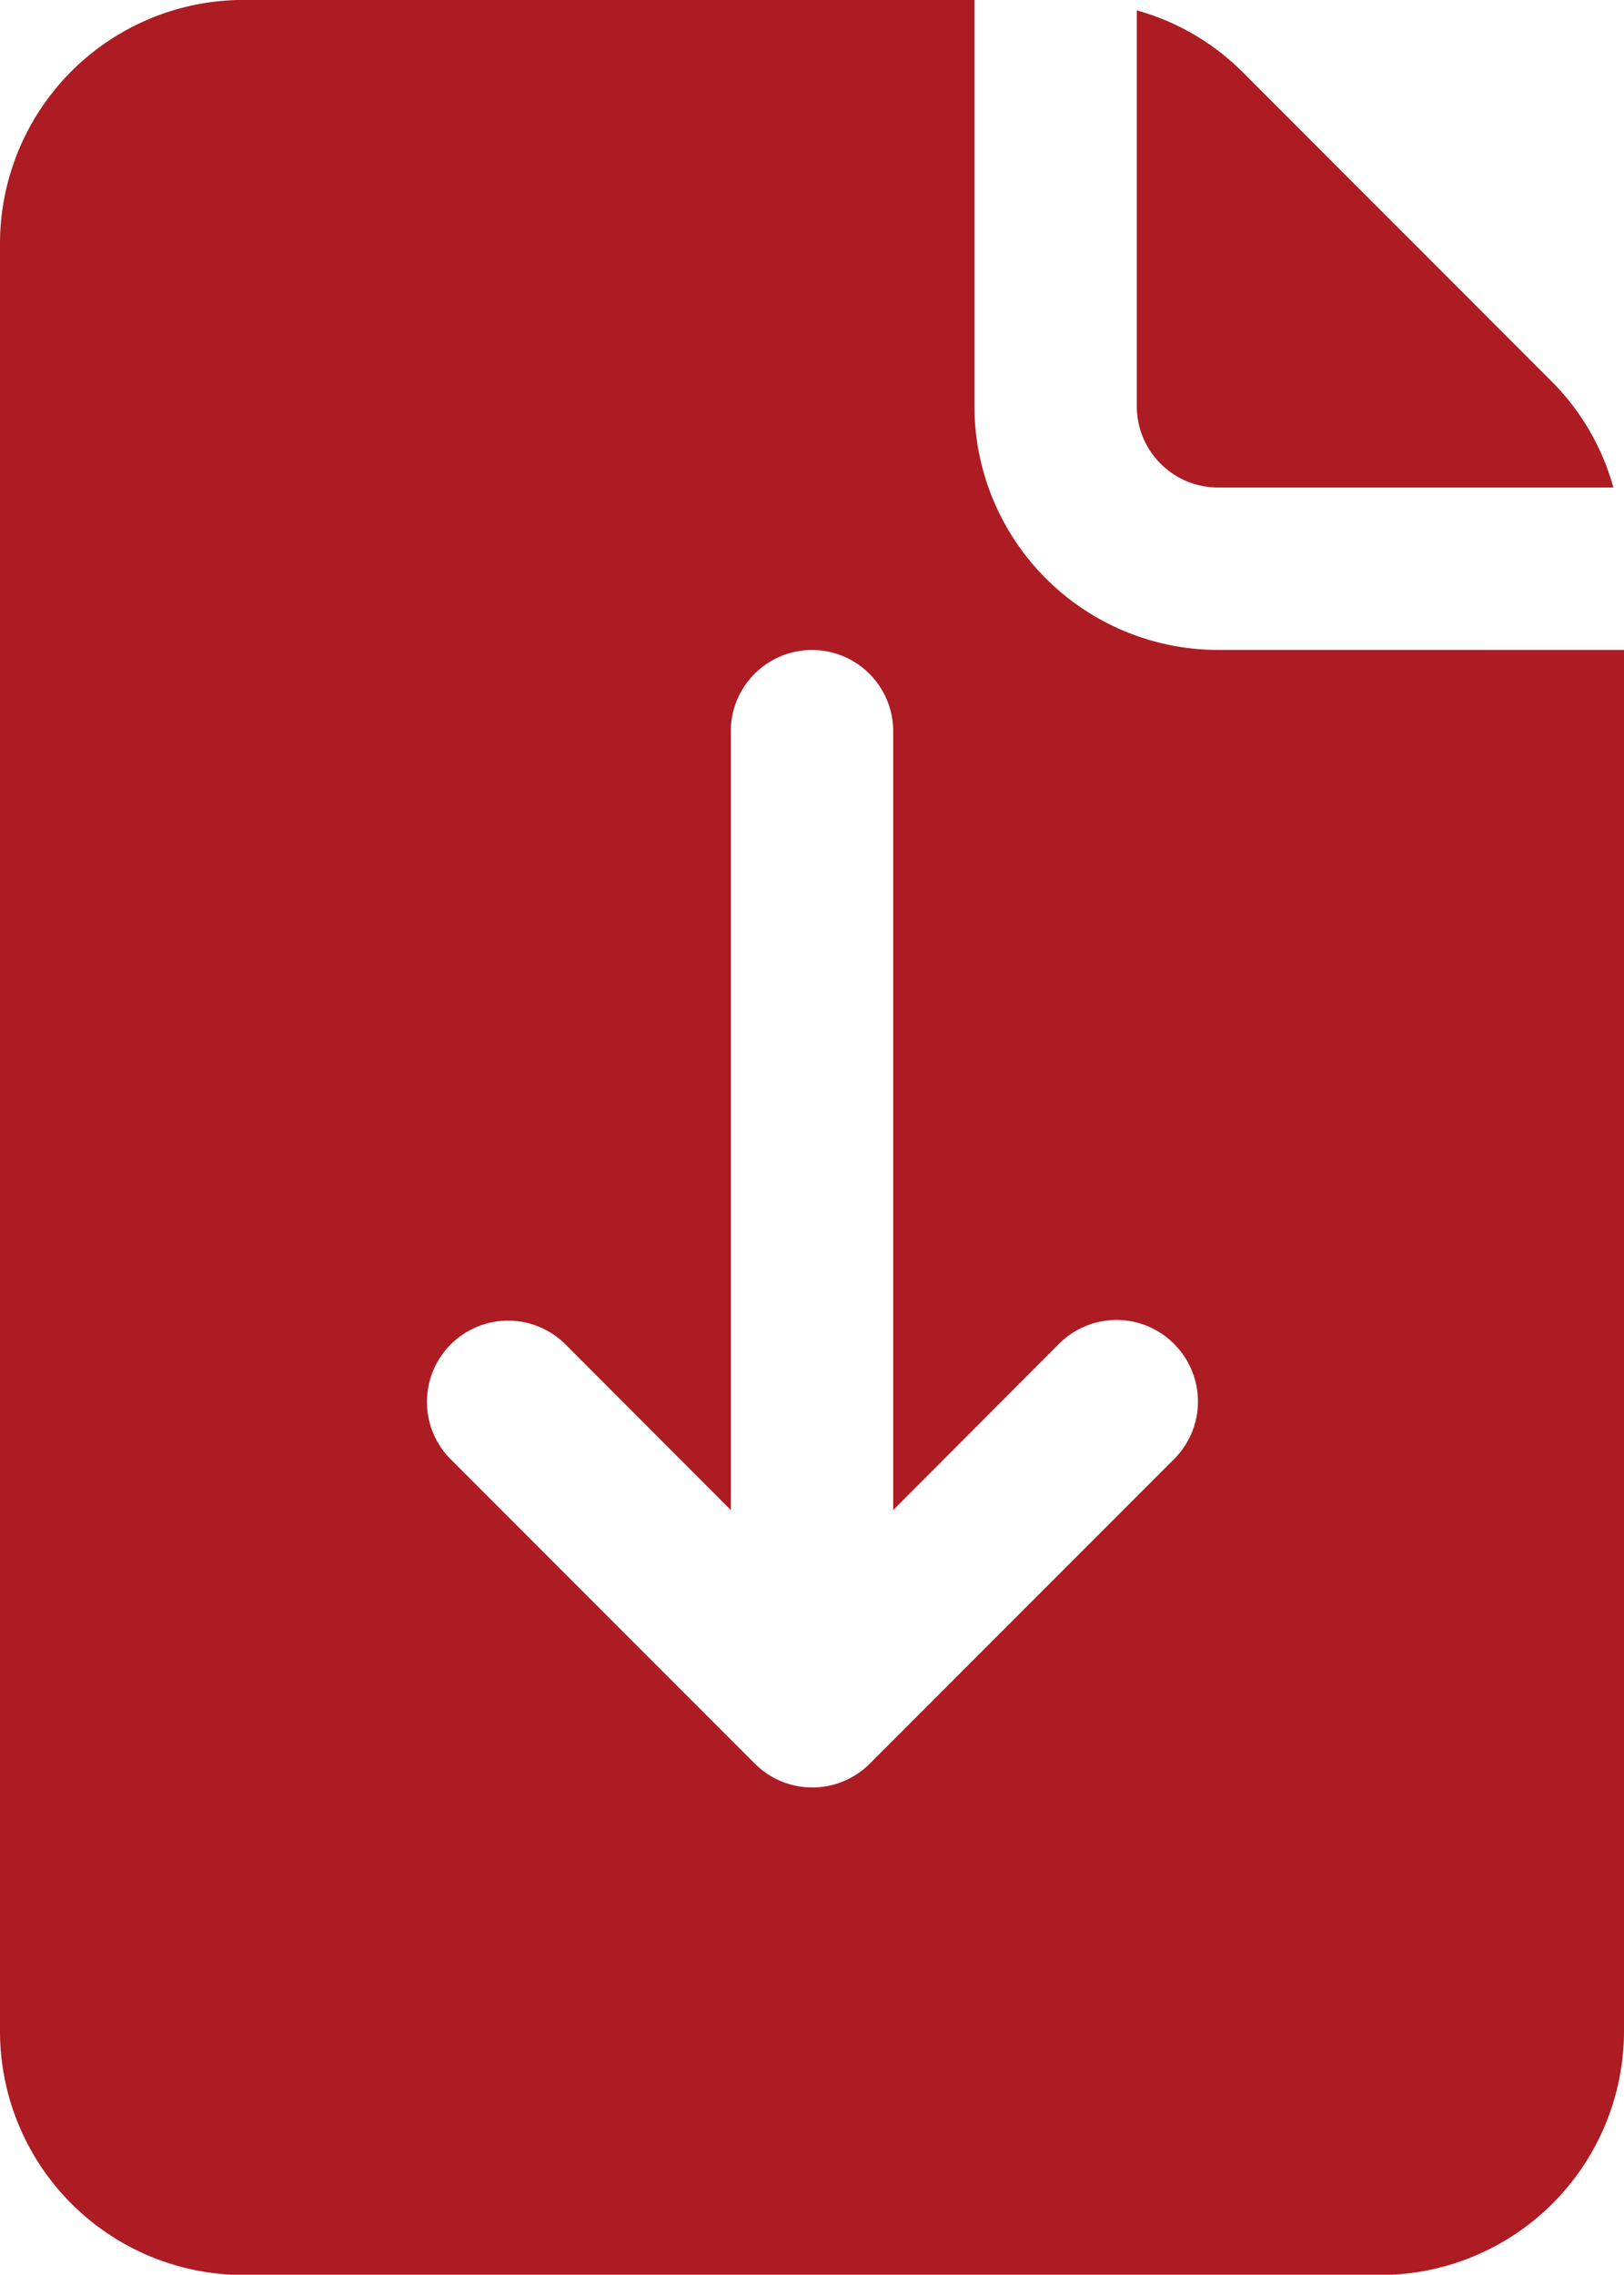 <svg xmlns="http://www.w3.org/2000/svg" xmlns:xlink="http://www.w3.org/1999/xlink" width="26" height="36.4" viewBox="0 0 26 36.4">
  <defs>
    <clipPath id="clip-path">
      <path id="Path_14209" data-name="Path 14209" d="M0,9.7H26V-26.7H0Z" transform="translate(0 26.695)" fill="none"/>
    </clipPath>
  </defs>
  <g id="Group_35300" data-name="Group 35300" transform="translate(0 26.695)">
    <g id="Group_35299" data-name="Group 35299" transform="translate(0 -26.695)" clip-path="url(#clip-path)">
      <g id="Group_35298" data-name="Group 35298" transform="translate(0.001 -0.001)">
        <path id="Path_14208" data-name="Path 14208" d="M4.852,1.733V-4.6a3.861,3.861,0,0,1,1.681.974L11.51,1.353a3.851,3.851,0,0,1,.972,1.681H6.152a1.3,1.3,0,0,1-1.3-1.3m7.8,3.9v22.1a3.905,3.905,0,0,1-3.9,3.9h-18.2a3.9,3.9,0,0,1-3.9-3.9V-.867a3.9,3.9,0,0,1,3.9-3.9h11.7v6.5a3.906,3.906,0,0,0,3.9,3.9Zm-7.206,11.1a1.3,1.3,0,0,0-1.838,0h0L.952,19.395V6.934a1.3,1.3,0,0,0-1.3-1.3,1.3,1.3,0,0,0-1.3,1.3V19.395L-4.3,16.739a1.3,1.3,0,0,0-1.838.012,1.3,1.3,0,0,0,0,1.826l4.876,4.876a1.3,1.3,0,0,0,1.838,0h0l4.875-4.876a1.3,1.3,0,0,0,0-1.837Z" transform="translate(13.347 4.767)" fill="#ad1c23"/>
      </g>
    </g>
  </g>
</svg>
